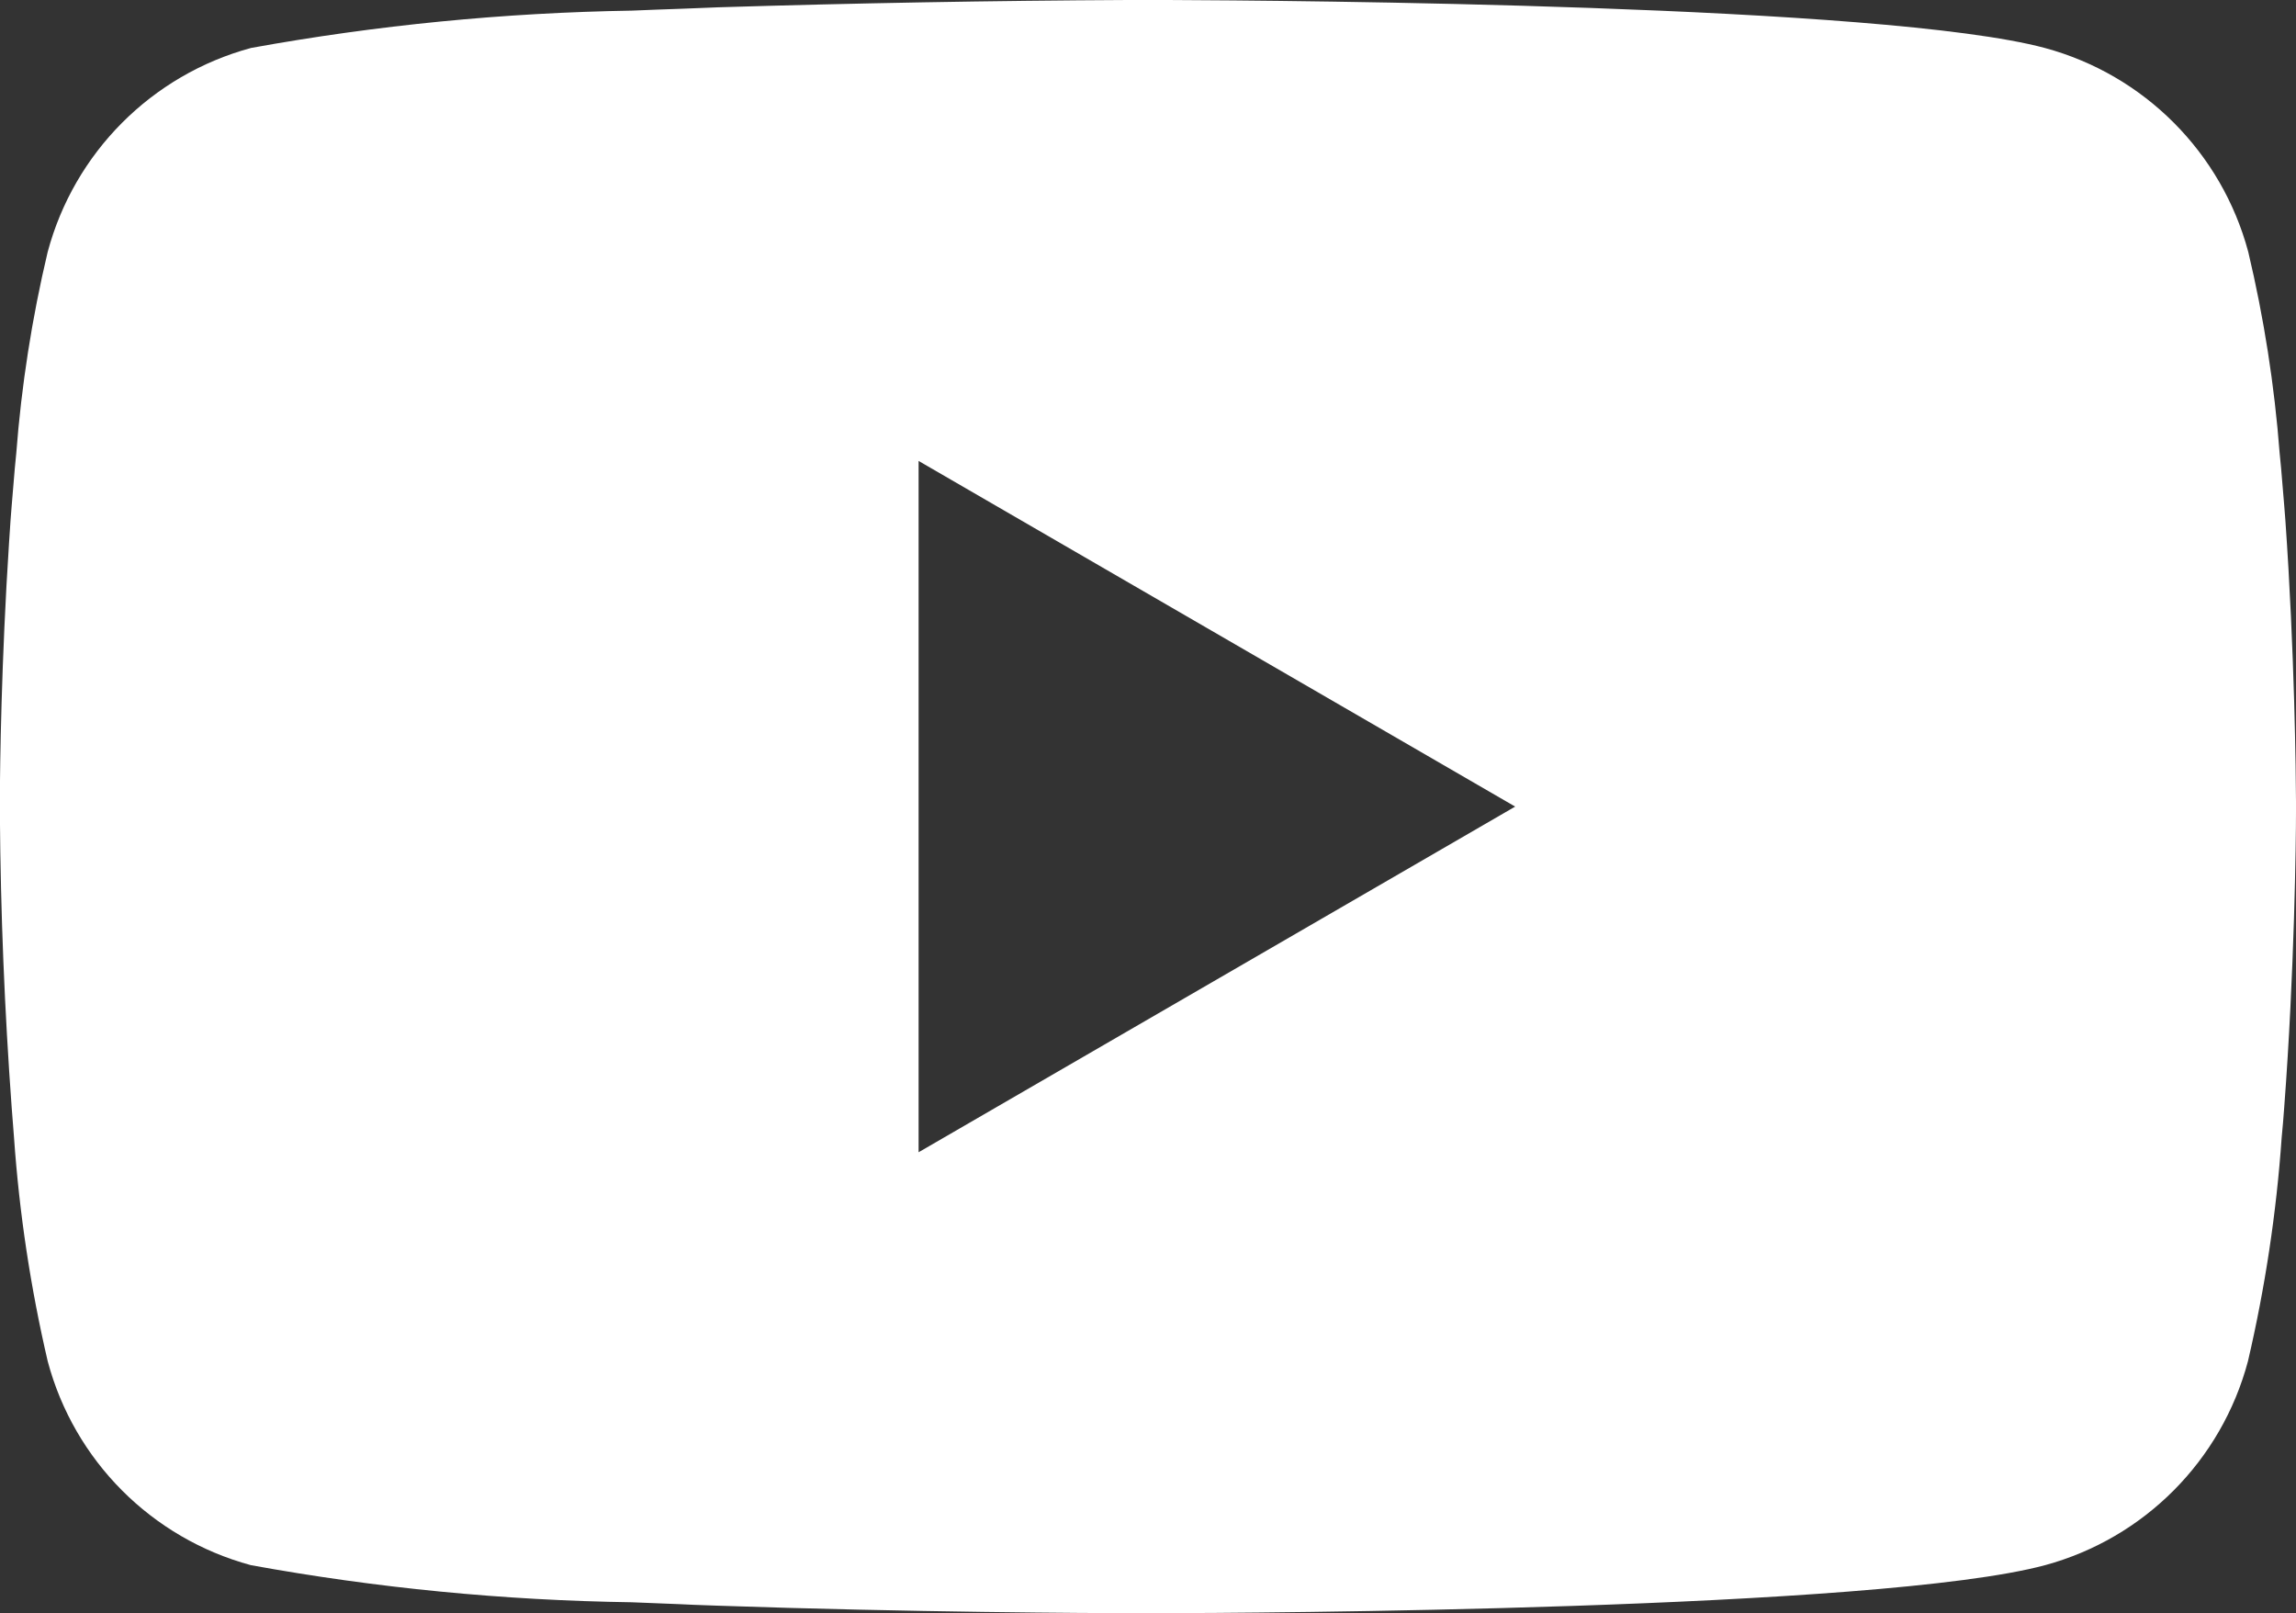 <svg xmlns="http://www.w3.org/2000/svg" id="Layer_1" data-name="Layer 1" viewBox="0 0 235.65 165.54">
  <rect x="0" y="0" width="235.65" height="165.54" fill="#333333" stroke="none"/>
  <defs fill="#ffffff">
    <style>
      .cls-1 {
        fill: #ffffff;
      }
    </style>
  </defs>
  <g id="youtube">
    <g id="Group_12" data-name="Group 12">
      <path id="Path_37" data-name="Path 37" class="cls-1" d="M118.6,0h1.29c12.11.05,73.46.48,90.01,4.93,10.18,2.76,18.12,10.73,20.85,20.92,1.61,6.78,2.69,13.69,3.22,20.64l.15,1.54.32,3.83.12,1.54c.95,13.47,1.08,26.08,1.09,28.83v1.1c0,2.86-.15,16.32-1.21,30.31l-.12,1.55-.14,1.54c-.54,7.73-1.7,15.4-3.46,22.95-2.71,10.19-10.64,18.16-20.81,20.93-17.09,4.6-82.04,4.92-91.04,4.93h-2.09c-4.55,0-23.38-.09-43.12-.77l-2.5-.09-1.29-.06-2.52-.1-2.52-.1c-13.11-.19-26.19-1.46-39.09-3.81-10.18-2.76-18.12-10.72-20.84-20.91-1.76-7.55-2.92-15.22-3.46-22.95l-.12-1.55-.12-1.54c-.73-9.98-1.14-19.98-1.21-29.99v-1.81c0-3.17.15-14.13.94-26.19l.1-1.48.05-.77.12-1.54.32-3.83.15-1.54c.53-6.95,1.61-13.85,3.22-20.64C7.61,15.67,15.57,7.68,25.77,4.92c12.91-2.34,25.98-3.62,39.1-3.83l2.5-.1,2.53-.09,1.29-.05,2.52-.1c14.02-.43,28.04-.68,42.07-.75h2.84-.03ZM94.28,47.29v70.95l61.23-35.47-61.23-35.47Z" fill="#ffffff"/>
    </g>
  </g>
</svg>